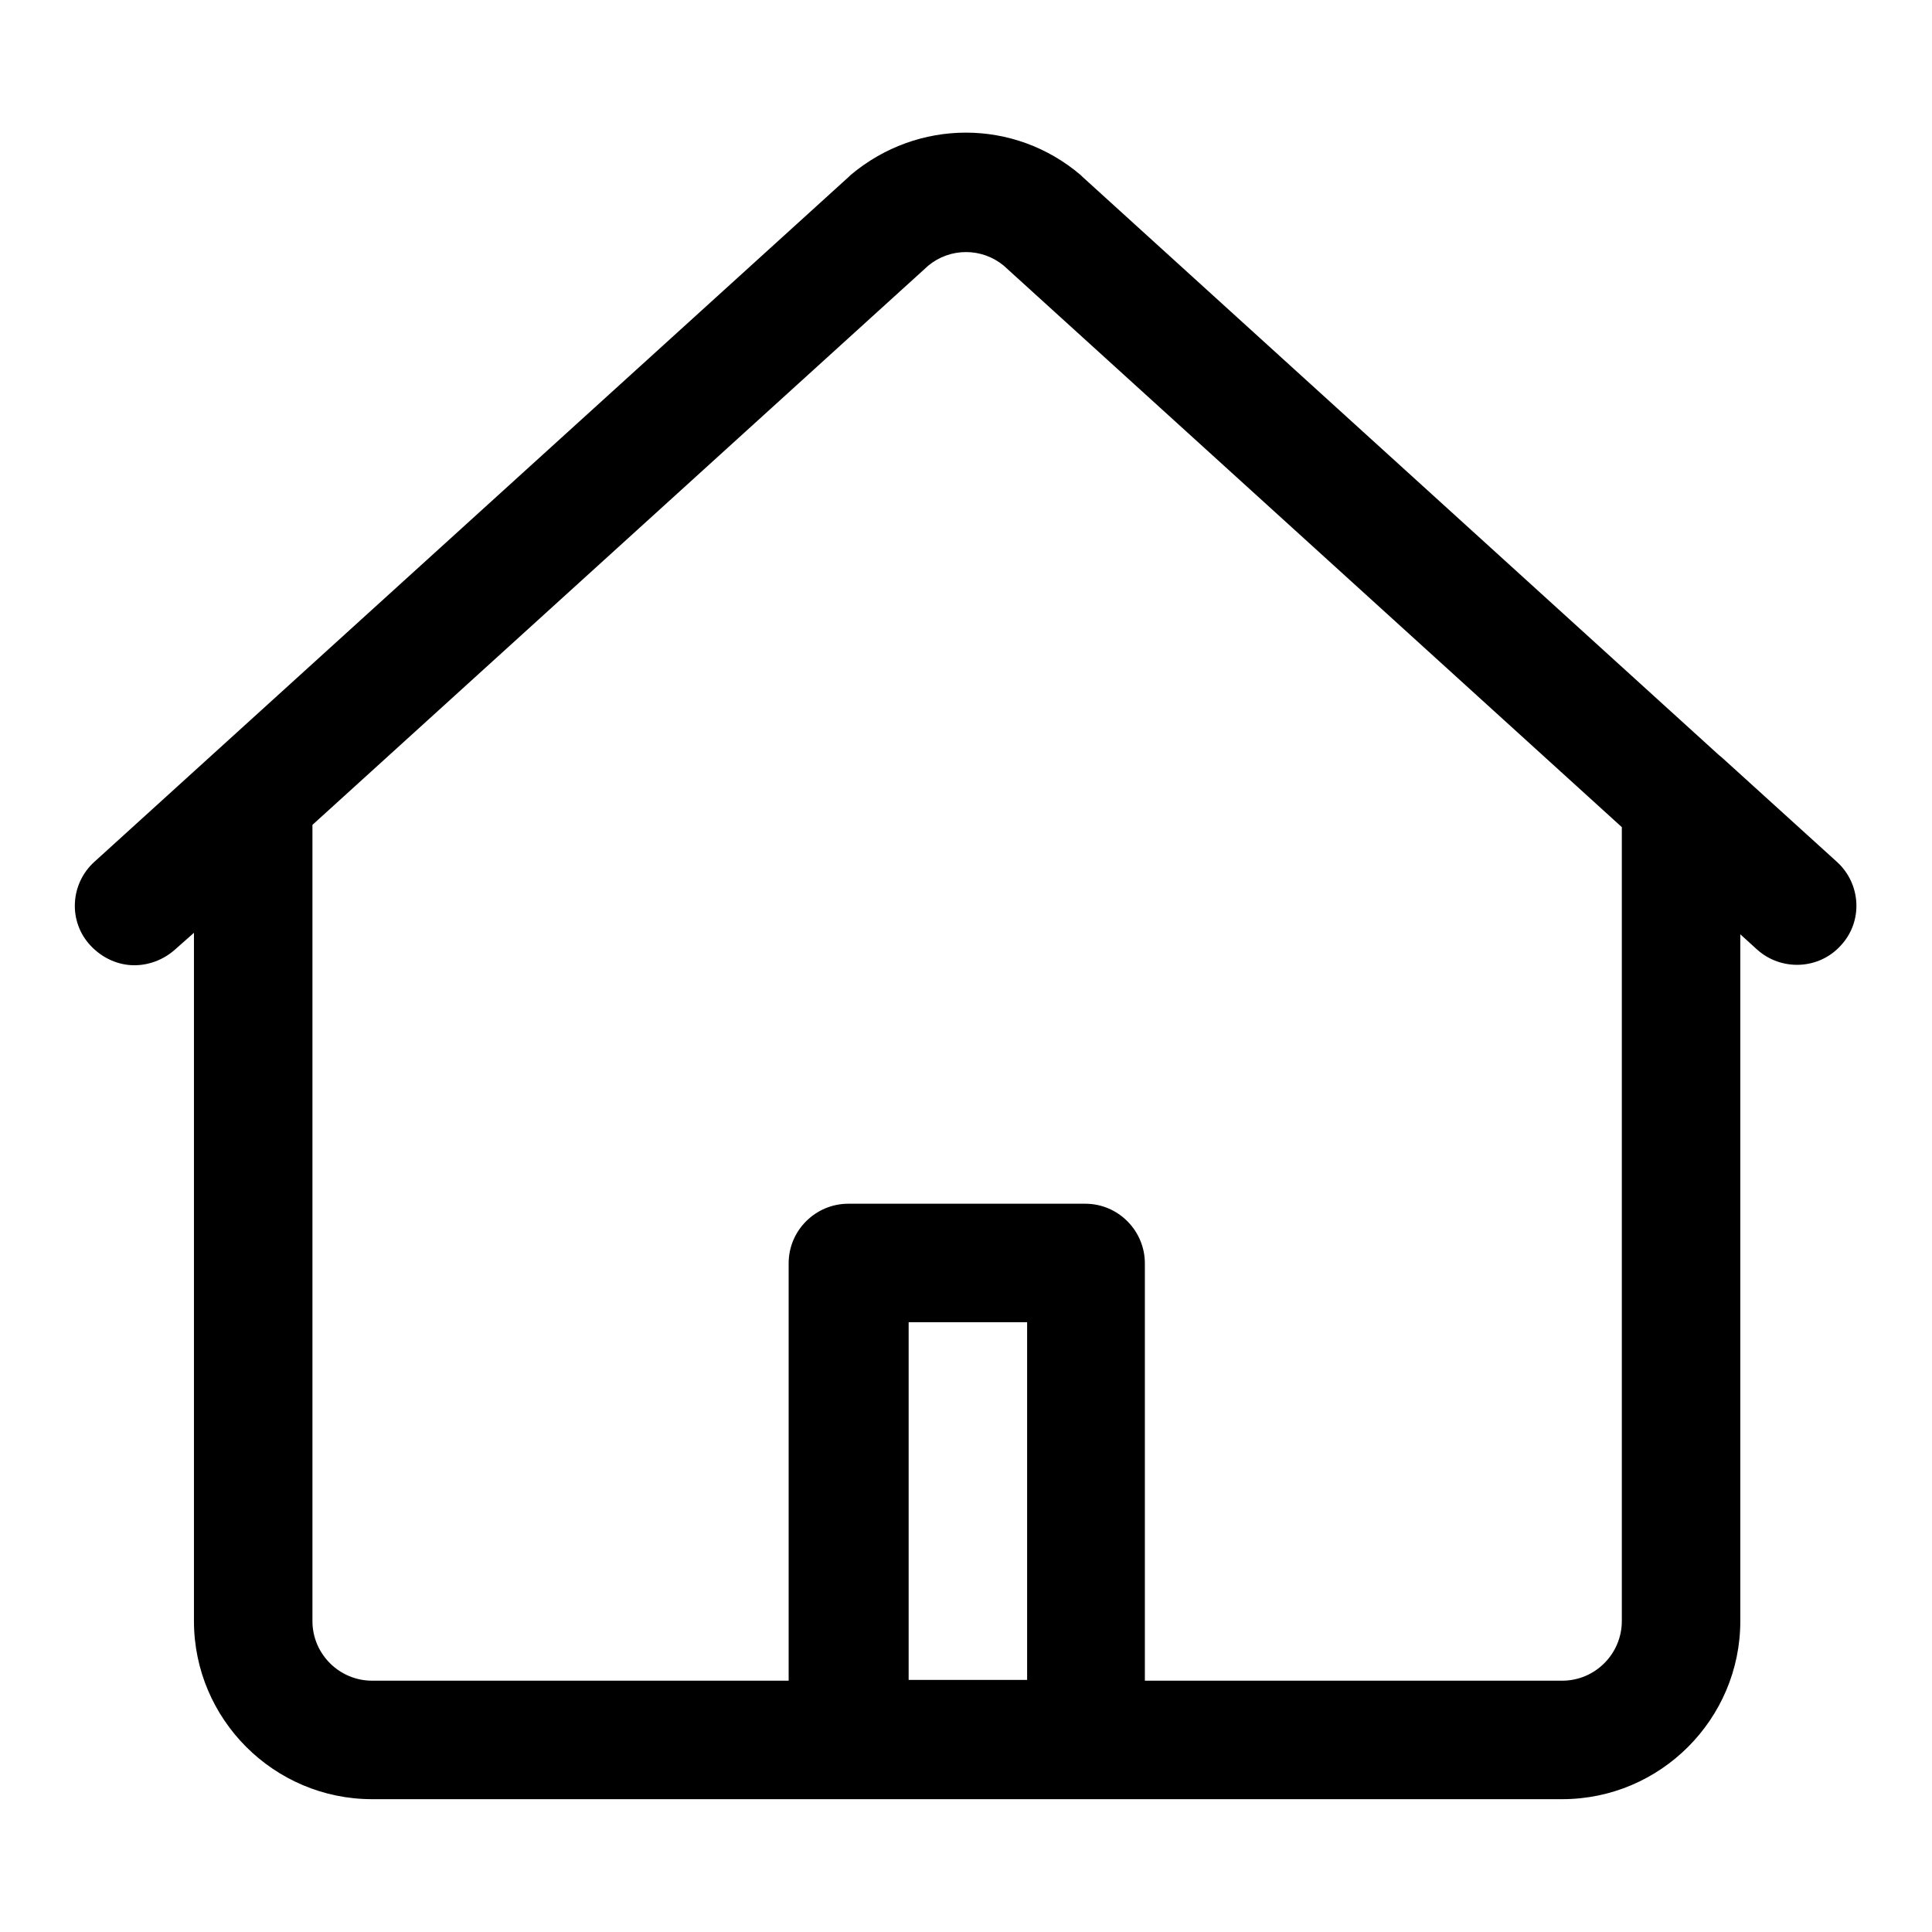 <?xml version="1.0" encoding="utf-8"?>
<!-- Svg Vector Icons : http://www.onlinewebfonts.com/icon -->
<!DOCTYPE svg PUBLIC "-//W3C//DTD SVG 1.1//EN" "http://www.w3.org/Graphics/SVG/1.1/DTD/svg11.dtd">
<svg version="1.1" xmlns="http://www.w3.org/2000/svg" xmlns:xlink="http://www.w3.org/1999/xlink" x="0px" y="0px" viewBox="0 0 256 256" enable-background="new 0 0 256 256" xml:space="preserve">
<g> <path fill="#000000" d="M243.4,114.2l-15.1-13.7c-0.2-0.2-0.5-0.4-0.7-0.6l-84.2-76.5c-0.1-0.1-0.1-0.1-0.2-0.2 c-8.8-7.5-21.6-7.5-30.5,0c-0.1,0.1-0.1,0.1-0.2,0.2l-100,90.8c-3.2,2.9-3.5,7.9-0.5,11.1c1.6,1.7,3.7,2.6,5.8,2.6 c1.9,0,3.8-0.7,5.3-2l2.6-2.3v91.2c0,13,10.6,23.6,23.6,23.6H207c13,0,23.6-10.6,23.6-23.6v-91l2.2,2c3.2,2.9,8.2,2.7,11.1-0.5 C246.9,122.1,246.6,117.1,243.4,114.2z M136.1,222.6h-15.7c0-0.2,0-0.5,0-0.7v-46.7h15.7v46.7C136.1,222.2,136.1,222.4,136.1,222.6 z M214.9,214.8c0,4.3-3.5,7.9-7.9,7.9h-55.3c0-0.2,0-0.5,0-0.7v-54.6c0-4.3-3.5-7.9-7.9-7.9h-31.4c-4.3,0-7.9,3.5-7.9,7.9v54.6 c0,0.2,0,0.5,0,0.7H49.3c-4.3,0-7.9-3.5-7.9-7.9V109.3L123,35.2c2.9-2.4,7.1-2.4,10,0l81.9,74.4V214.8z"/></g>
</svg>
